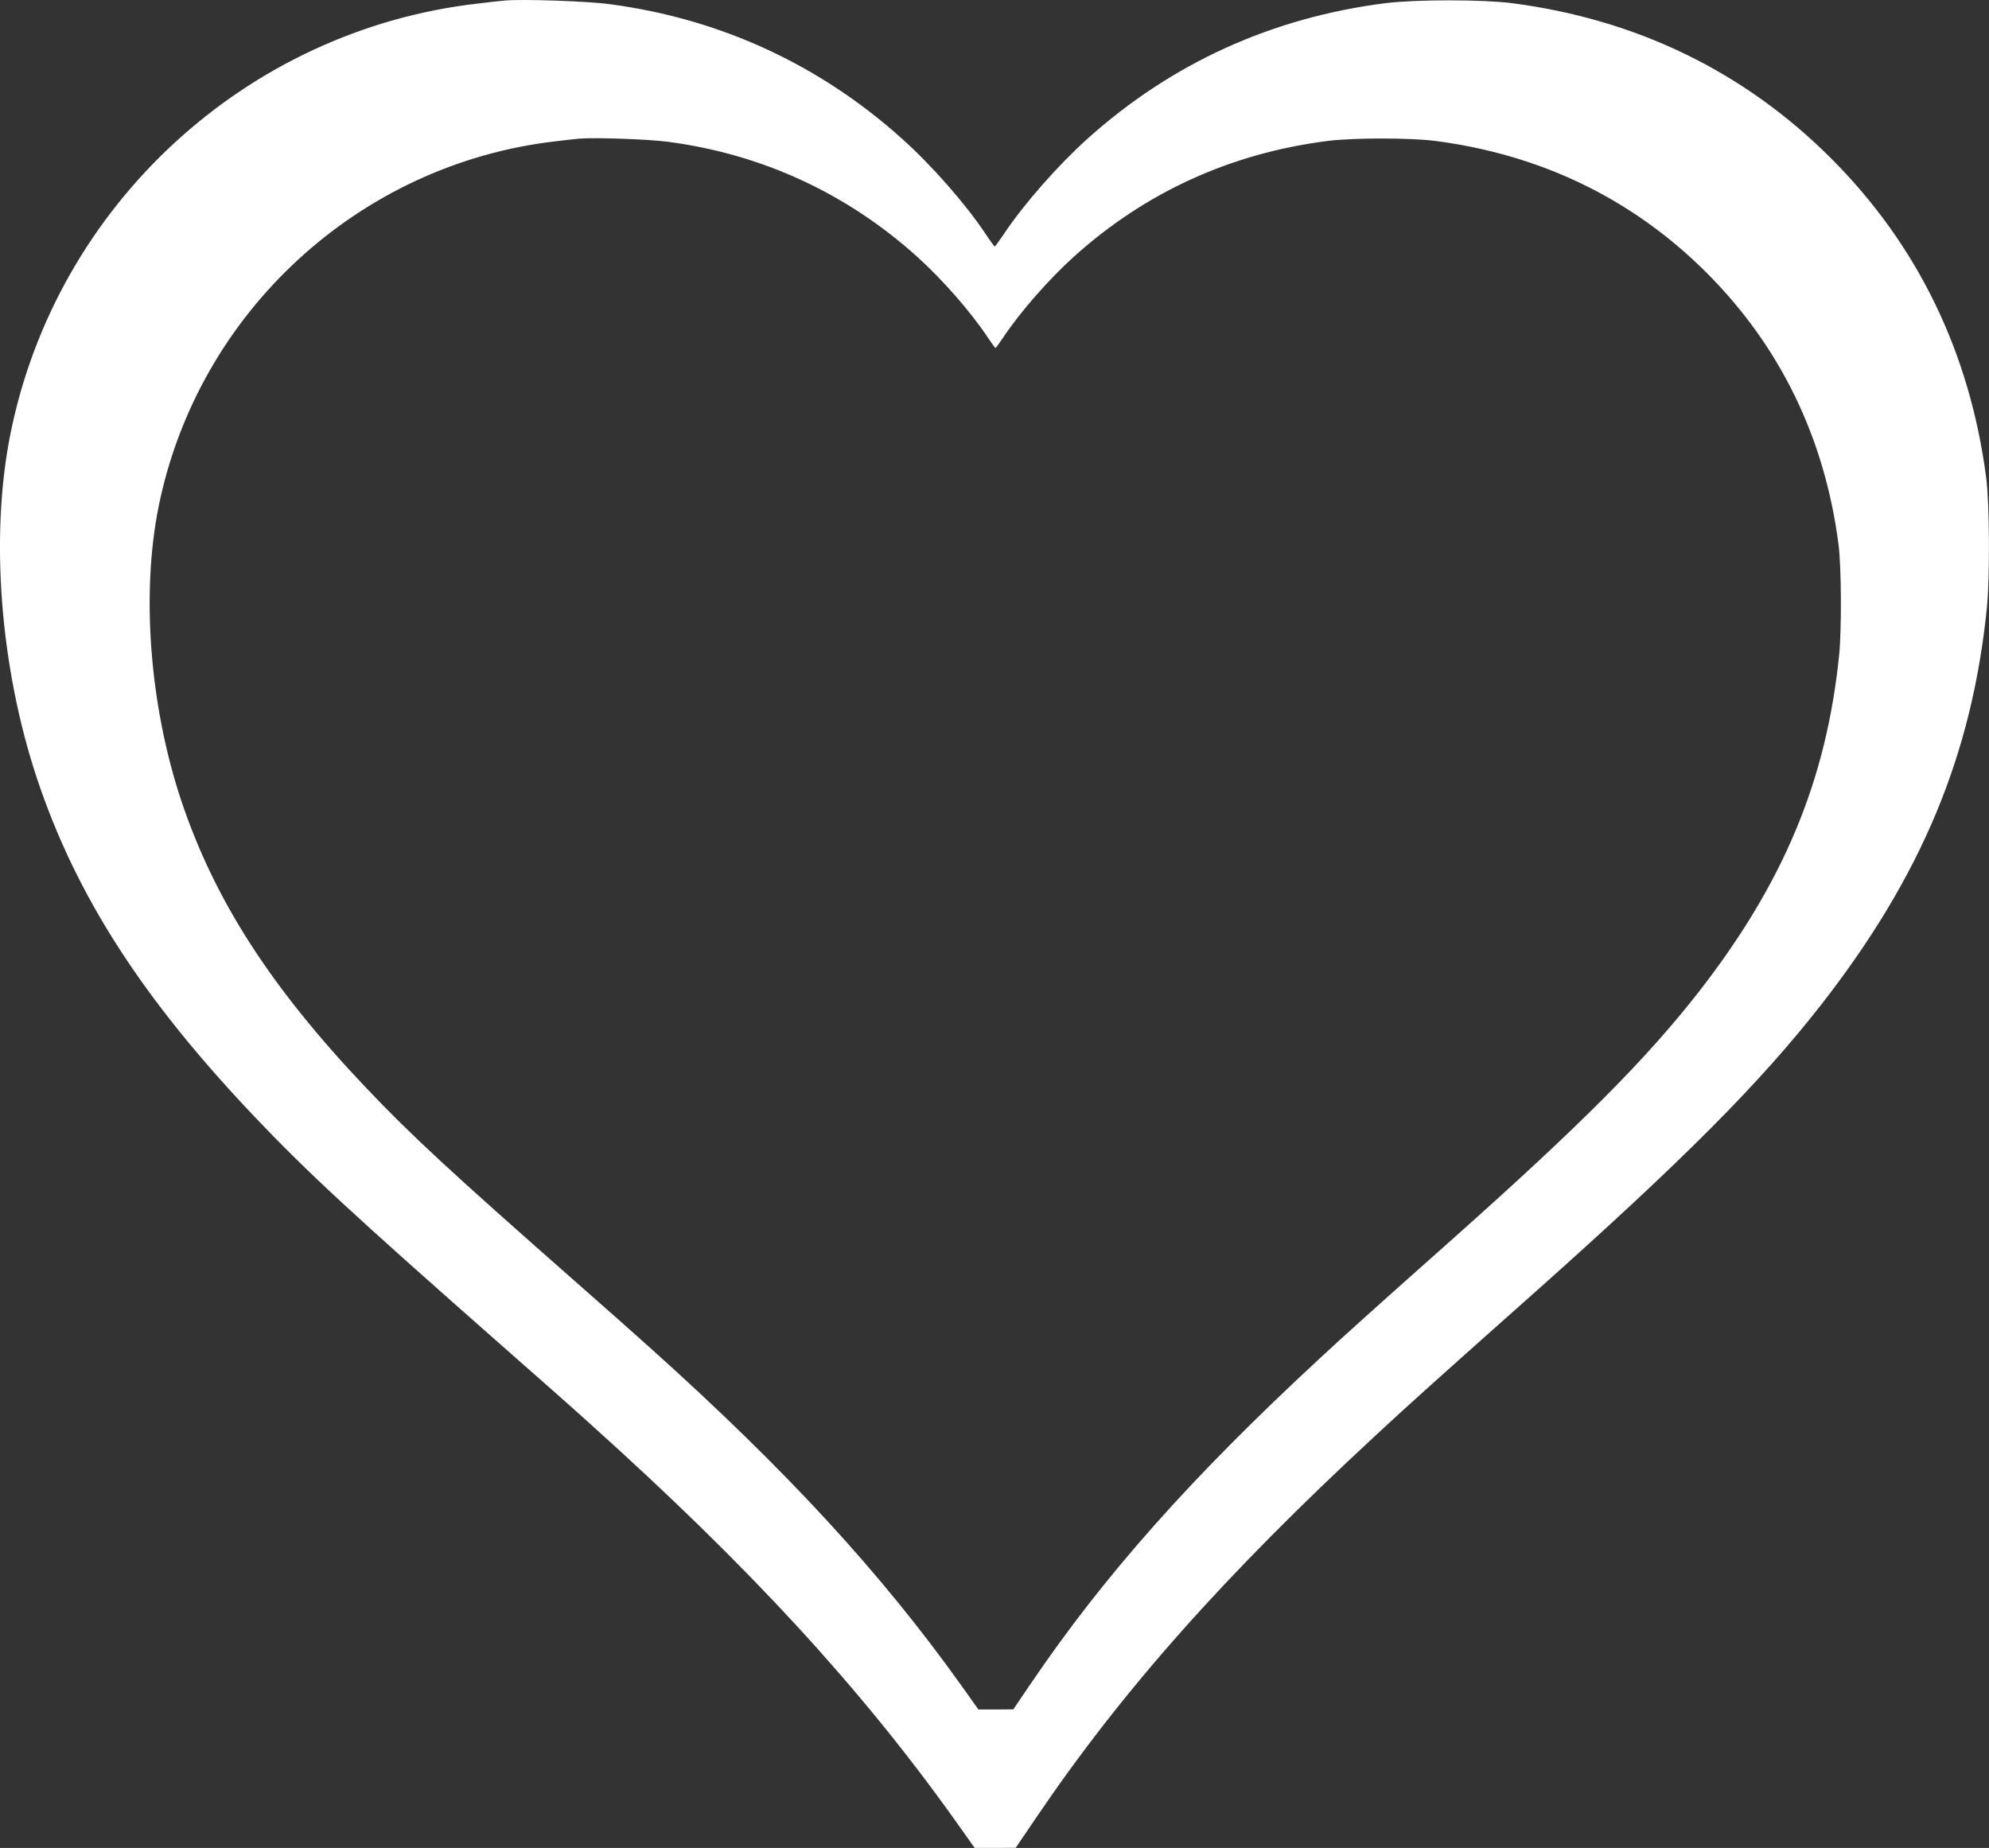 <?xml version="1.0" encoding="UTF-8"?>
<svg id="Calque_1" data-name="Calque 1" xmlns="http://www.w3.org/2000/svg" viewBox="0 0 267.51 248.56">
  <rect x="0" y="0" width="267.51" height="248.56" fill="#333333" stroke="none"/>
  <defs>
    <style>
      .cls-1 {
        fill: #fff;
        stroke-width: 0px;
      }
    </style>
  </defs>
  <path class="cls-1" d="M267.13,64.24c-2.2-16.83-9.22-31.3-20.87-42.95S220.13,2.6,203.32.42c-4.04-.5-12.82-.5-16.94,0-15.33,1.94-28.83,8.09-40.15,18.27-3.99,3.6-8.49,8.72-11.19,12.75-.63.94-1.19,1.71-1.25,1.71s-.63-.77-1.25-1.71c-2.7-4.04-7.19-9.16-11.19-12.75C110.25,8.7,96.89,2.54,82.08.57c-3.05-.42-11.75-.71-14.16-.5-.52.04-2.22.23-3.76.42C33.11,4.08,7.63,27.56,1.42,58.28-1.37,72.08.01,89.79,4.99,104.76c5.27,15.74,14.11,29.5,29.21,45.41,7.15,7.53,13.26,13.17,33.2,30.74,4.83,4.24,10.2,8.99,11.92,10.56,21.41,19.24,36.28,35.38,49.05,53.26l2.72,3.83h2.76l2.76-.02,2.72-4.01c11.65-17.19,25.34-32.62,45.69-51.46,3.99-3.72,8.53-7.8,21.47-19.3,19.99-17.81,30.21-28.08,38.49-38.68,13.44-17.25,20.24-33.52,22.25-53.38.4-4.1.36-13.9-.1-17.46ZM247.36,88.07c-1.71,16.89-7.48,30.72-18.92,45.39-7.04,9.01-15.73,17.74-32.73,32.89-11.01,9.78-14.86,13.25-18.26,16.41-17.3,16.02-28.94,29.14-38.85,43.75l-2.31,3.41-2.35.02h-2.35l-2.31-3.25c-10.86-15.2-23.5-28.93-41.71-45.28-1.46-1.33-6.03-5.37-10.13-8.98-16.96-14.93-22.15-19.73-28.23-26.14-12.84-13.53-20.36-25.23-24.84-38.62-4.23-12.73-5.4-27.79-3.04-39.52,5.28-26.12,26.95-46.08,53.35-49.14,1.32-.16,2.76-.32,3.2-.36,2.04-.18,9.44.07,12.04.43,12.59,1.67,23.95,6.92,33.39,15.41,3.4,3.06,7.22,7.41,9.51,10.85.53.8,1.01,1.46,1.07,1.46s.53-.66,1.07-1.46c2.29-3.43,6.12-7.79,9.51-10.85,9.62-8.66,21.1-13.89,34.14-15.54,3.5-.43,10.97-.43,14.4,0,14.29,1.85,26.62,7.84,36.52,17.74,9.9,9.9,15.88,22.21,17.74,36.52.39,3.02.43,11.36.09,14.85Z"/>
</svg>